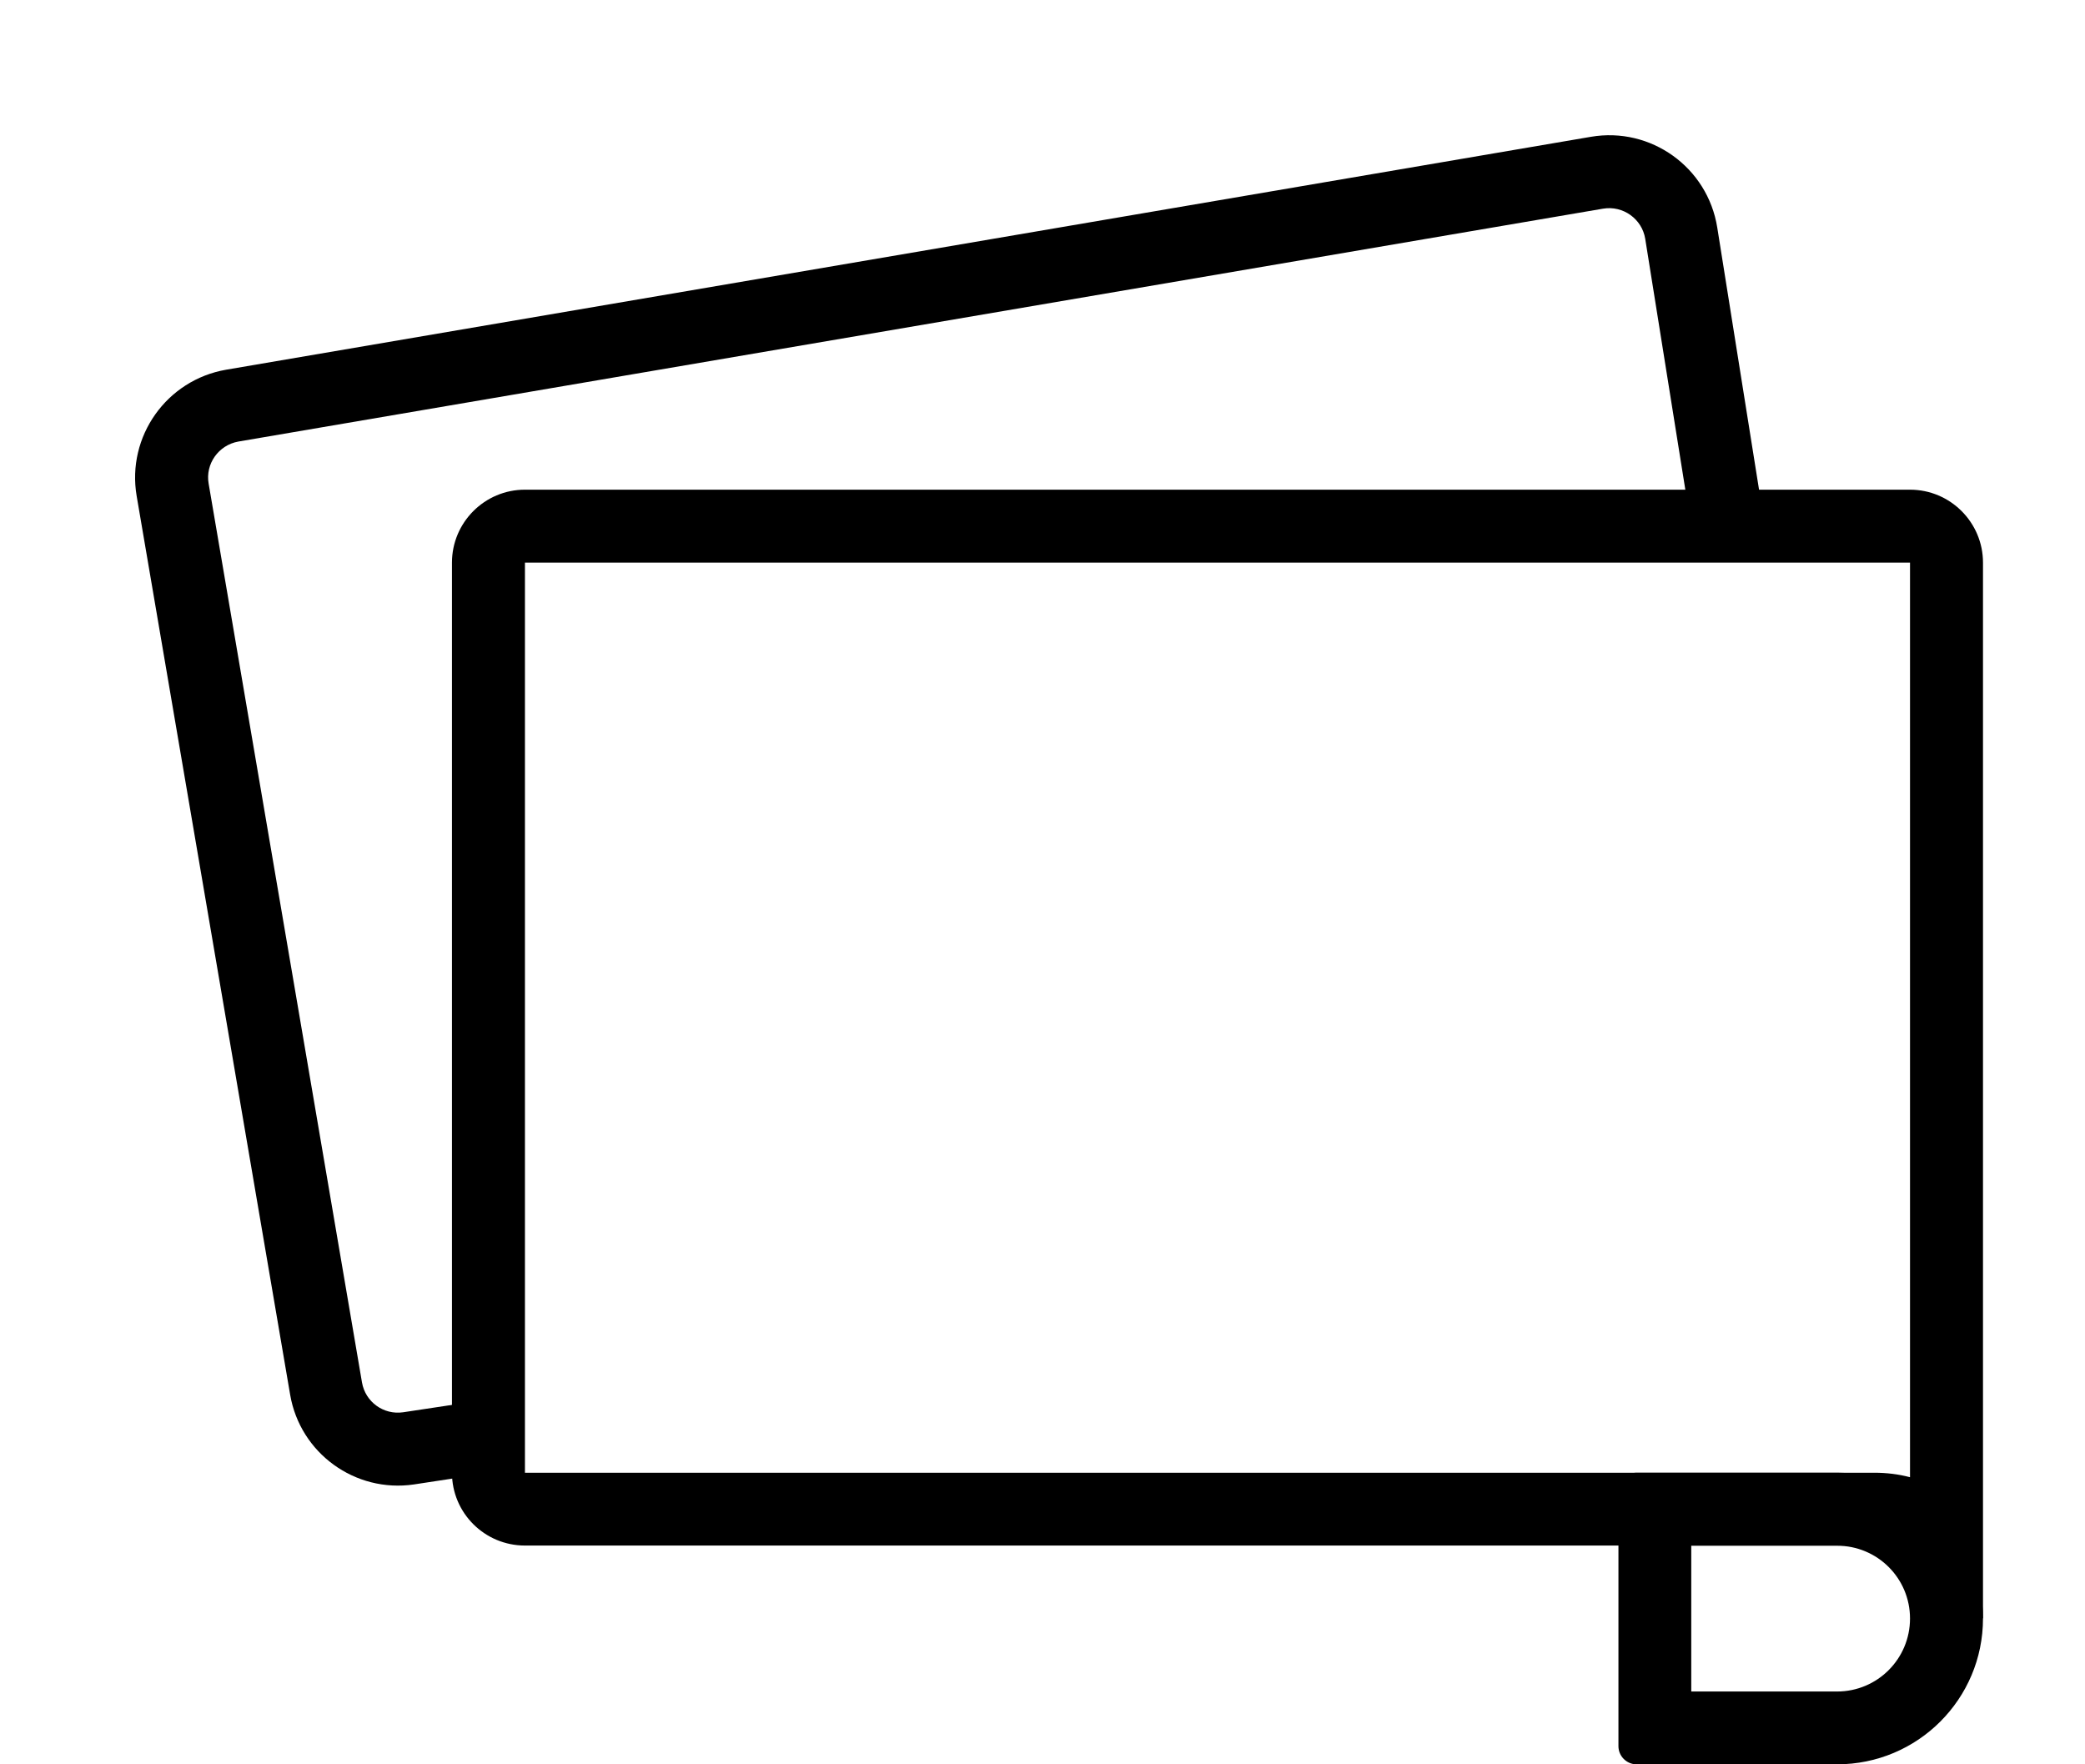 <svg width="13" height="11" viewBox="0 0 13 11" fill="none" xmlns="http://www.w3.org/2000/svg">
<path fill-rule="evenodd" clip-rule="evenodd" d="M11.909 3.508L3.273 3.508V9.182H11.686C11.762 9.182 11.837 9.191 11.909 9.21L11.909 3.508ZM12.364 3.508C12.364 3.257 12.16 3.053 11.909 3.053H3.273C3.022 3.053 2.818 3.257 2.818 3.508V9.182C2.818 9.433 3.022 9.636 3.273 9.636H11.686C11.765 9.636 11.842 9.657 11.909 9.695C11.939 9.711 11.966 9.731 11.991 9.754L12.364 10.091V3.508Z" fill="black"/>
<path fill-rule="evenodd" clip-rule="evenodd" d="M0.852 3.092C0.789 2.721 1.039 2.369 1.41 2.305L9.919 0.853C10.293 0.789 10.647 1.043 10.707 1.418L10.997 3.237L10.549 3.309L10.258 1.489C10.238 1.365 10.12 1.28 9.995 1.301L1.486 2.753C1.363 2.775 1.279 2.892 1.301 3.016L2.257 8.619C2.278 8.741 2.392 8.823 2.514 8.805C2.679 8.78 2.862 8.753 3.011 8.73L3.08 9.179C2.93 9.202 2.746 9.23 2.581 9.255C2.214 9.309 1.871 9.06 1.809 8.695L0.852 3.092Z" fill="black"/>
<path fill-rule="evenodd" clip-rule="evenodd" d="M10.545 9.637V10.546H11.454C11.706 10.546 11.909 10.342 11.909 10.091C11.909 9.84 11.706 9.637 11.454 9.637H10.545ZM10.204 9.182C10.142 9.182 10.091 9.233 10.091 9.296V10.887C10.091 10.949 10.142 11 10.204 11H11.454C11.957 11 12.364 10.593 12.364 10.091C12.364 9.589 11.957 9.182 11.454 9.182H10.204Z" fill="black"/>
</svg>
